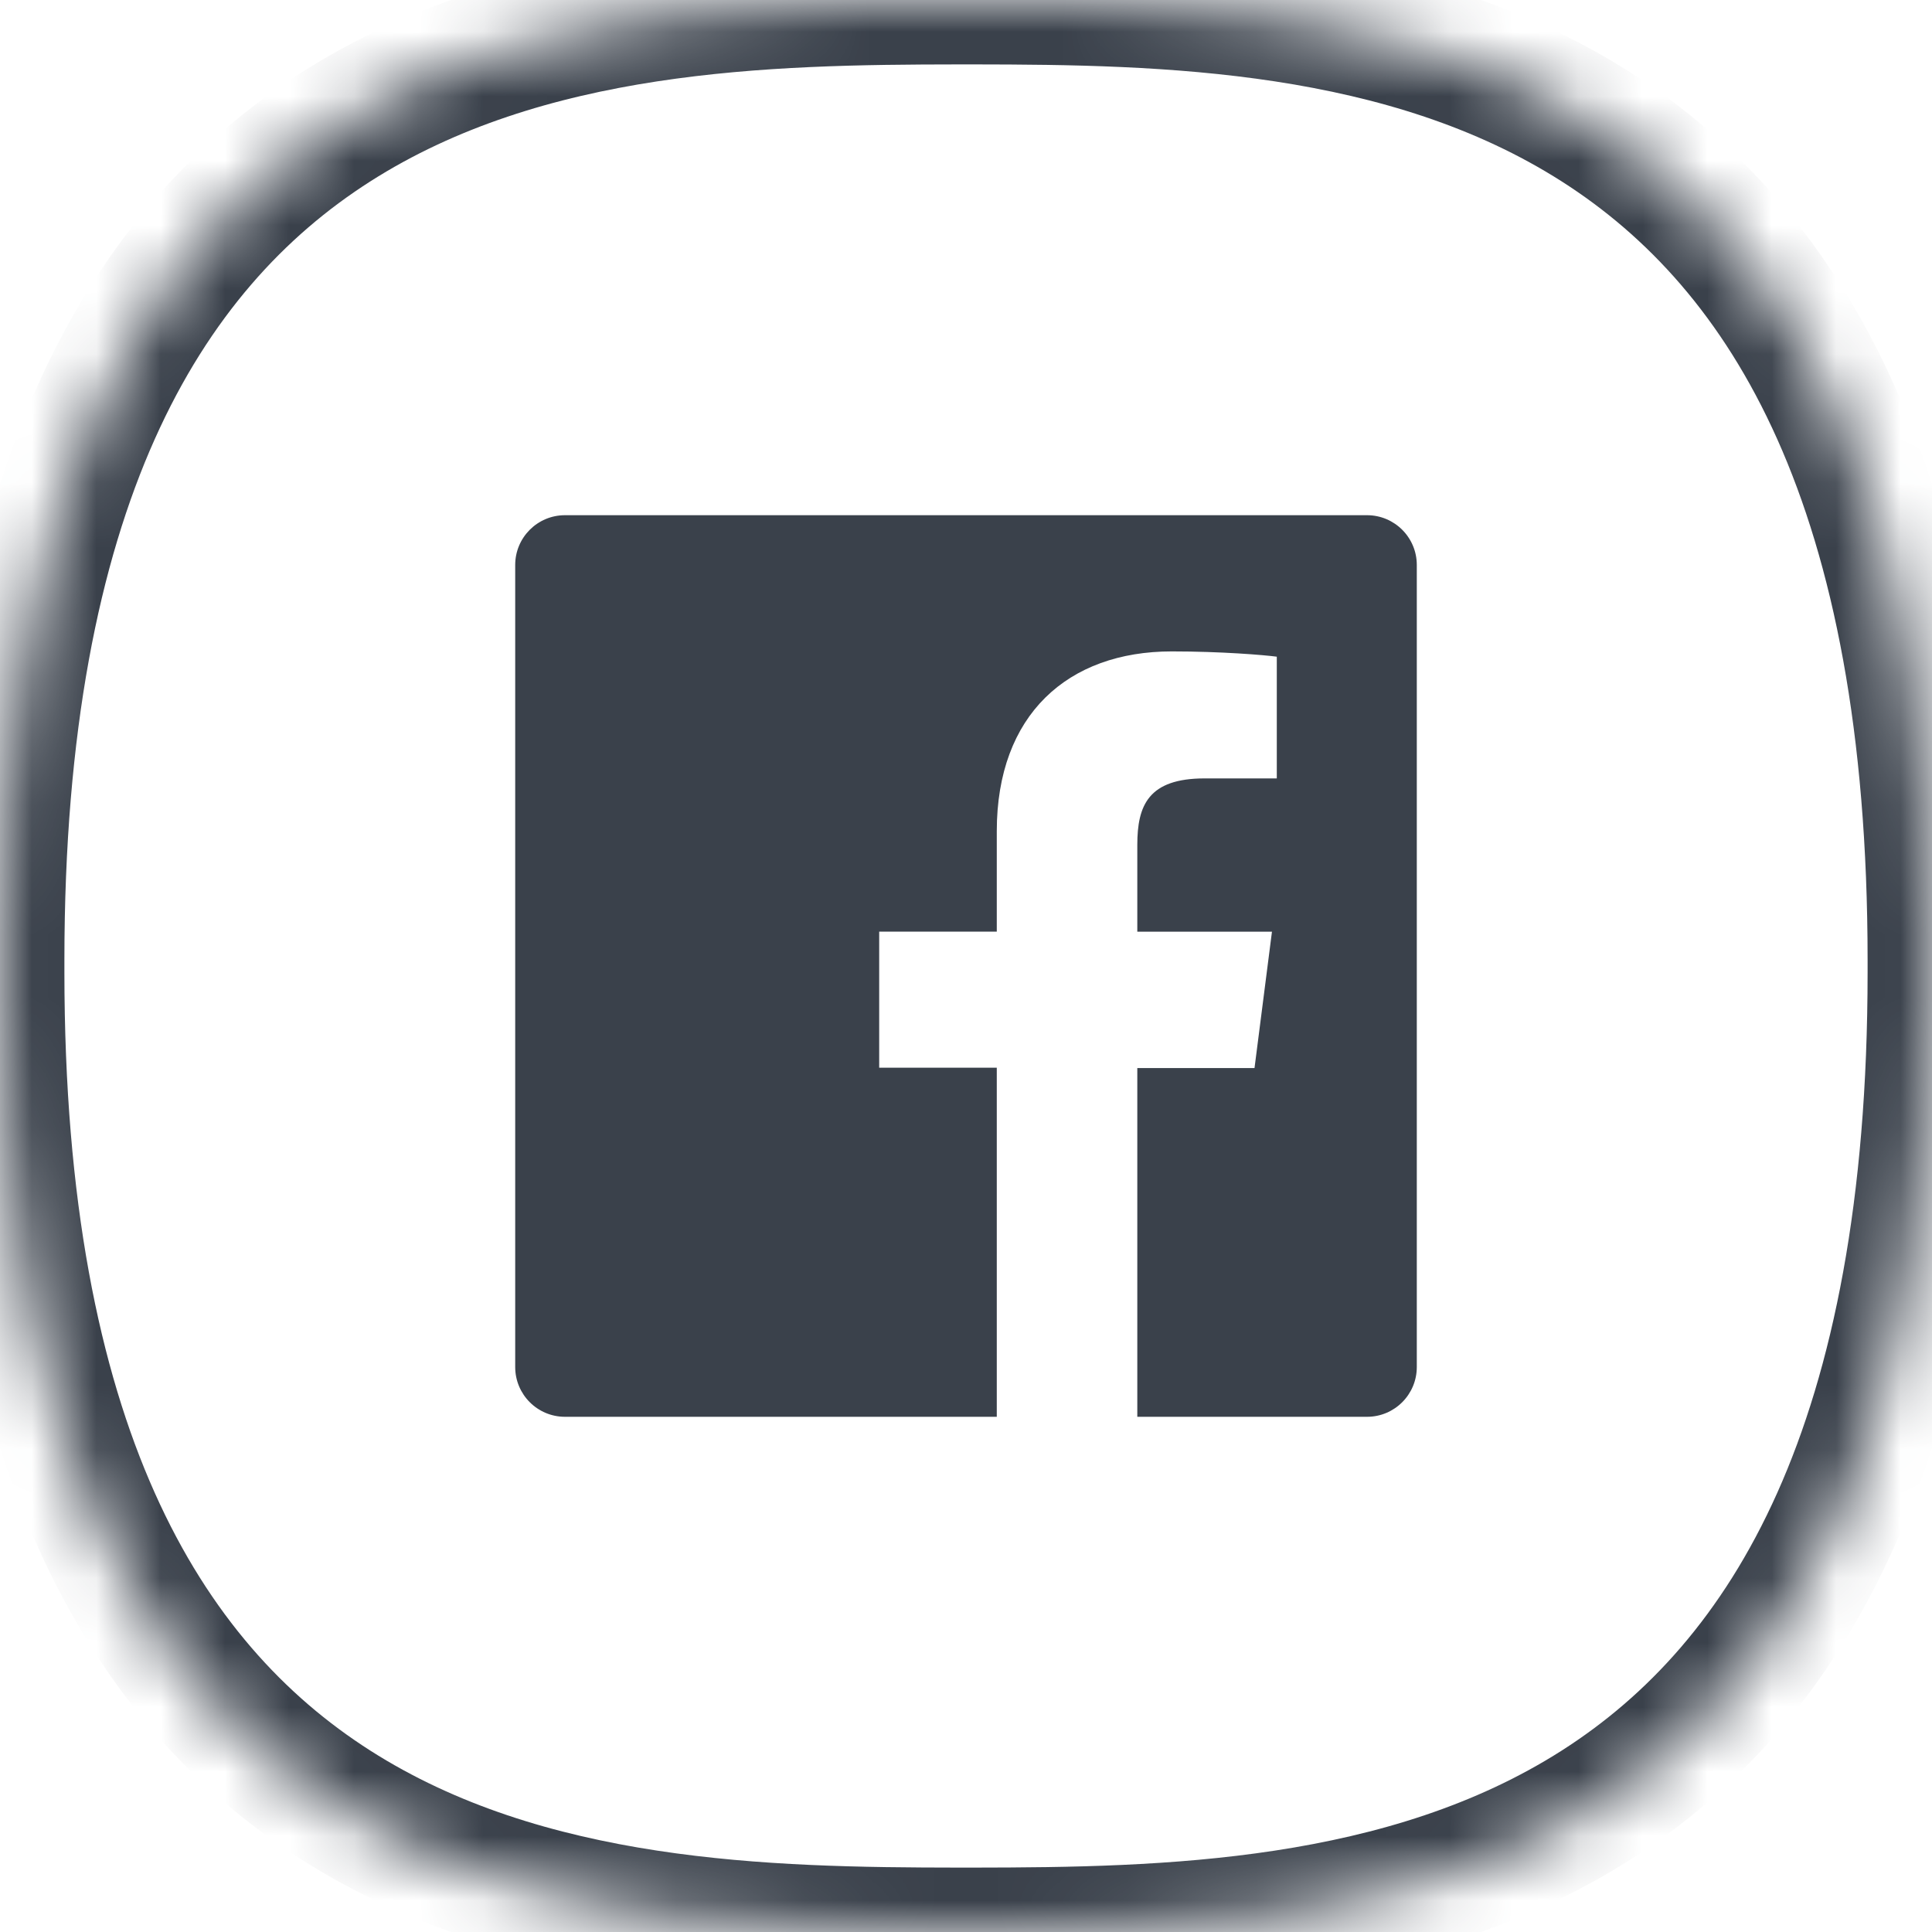 <?xml version="1.0" encoding="UTF-8"?>
<svg width="30px" height="30px" viewBox="0 0 30 30" version="1.1" xmlns="http://www.w3.org/2000/svg" xmlns:xlink="http://www.w3.org/1999/xlink">
    <!-- Generator: Sketch 42 (36781) - http://www.bohemiancoding.com/sketch -->
    <title>ico_facebook</title>
    <desc>Created with Sketch.</desc>
    <defs>
        <path d="M0,15 C6.47922286e-05,14.969 0,14.939 0,14.908 C0,0.289 8.939,0.005 14.881,8.28406836e-05 C14.92,0 14.96,5.34456022e-06 15,1.60336807e-05 C15.04,5.34456022e-06 15.08,0 15.119,0 C21.061,0.005 30,0.289 30,14.908 C30,14.939 30,14.969 30,15 C30,15.031 30,15.061 30,15.092 C30,29.711 21.061,29.995 15.119,30 C15.08,30 15.04,30 15,30 C14.96,30 14.92,30 14.881,30 C8.939,29.995 0,29.711 0,15.092 C0,15.061 6.47922286e-05,15.031 0,15 Z" id="path-1"></path>
        <mask id="mask-2" maskContentUnits="userSpaceOnUse" maskUnits="objectBoundingBox" x="0" y="0" width="30" height="30" fill="white">
            <use xlink:href="#path-1"></use>
        </mask>
    </defs>
    <g id="✅-UI-Landing.v2" stroke="none" stroke-width="1" fill="none" fill-rule="evenodd">
        <g id="Deliverables-dektop" transform="translate(-250, -138)">
            <g id="ico_facebook" transform="translate(250, 138)">
                <use id="Combined-Shape" stroke="#3A414B" mask="url(#mask-2)" stroke-width="2" xlink:href="#path-1"></use>
                <g id="facebook" transform="translate(8, 8)" fill="#3A414B">
                    <path d="M13.227,0 L0.773,0 C0.346,0 0,0.346 0,0.773 L0,13.227 C0,13.654 0.346,14 0.773,14 L7.478,14 L7.478,8.579 L5.652,8.579 L5.652,6.466 L7.478,6.466 L7.478,4.906 C7.478,3.098 8.582,2.115 10.195,2.115 C10.968,2.115 11.632,2.171 11.826,2.197 L11.826,4.087 L10.706,4.087 C9.831,4.087 9.66,4.507 9.66,5.12 L9.66,6.467 L11.751,6.467 L11.48,8.585 L9.66,8.585 L9.66,14 L13.227,14 C13.654,14 14,13.654 14,13.227 L14,0.773 C14,0.346 13.654,0 13.227,0" id="Shape"></path>
                </g>
            </g>
        </g>
    </g>
</svg>
